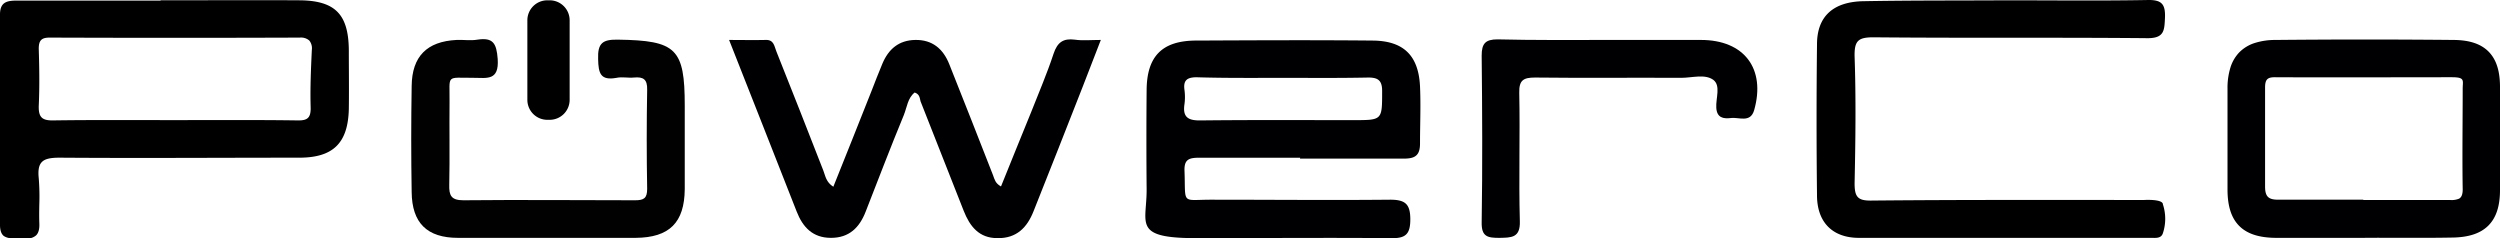 <?xml version="1.0" encoding="UTF-8"?>
<svg xmlns="http://www.w3.org/2000/svg" width="851.398" height="81.195" viewBox="0 0 851.398 81.195">
  <g id="Ebene_11" transform="translate(-75.802 -458.695)">
    <g id="Power_Co">
      <path id="Subtraction_2" data-name="Subtraction 2" d="M-16951.34,6515.734q-.193,0-.4,0c-6.617-.06-13.846-.089-22.1-.089-7.3,0-14.719.022-21.895.044h-.2c-6.865.021-14.646.044-22.1.044-9.469,0-14.148-.883-16.156-3.05-1.68-1.811-1.479-4.448-1.2-8.1l0-.019c.127-1.66.27-3.542.252-5.63-.1-11.182-.1-22.521,0-33.7.051-5.8,1.4-9.945,4.113-12.674s6.83-4.074,12.586-4.124l.859,0,.355,0c11.051-.053,22.48-.109,33.719-.109,9.316,0,17.615.038,25.371.115,10.479.1,15.594,5.056,16.1,15.6.2,4.371.131,8.758.066,13l-.008.484c-.029,1.973-.059,4.013-.059,6.016,0,1.981-.418,3.268-1.312,4.048-.83.726-2.09,1.049-4.084,1.049h-35.5l.1-.3h-34.3c-2.02,0-3.436.173-4.258,1.036-.672.706-.932,1.836-.844,3.664.047,1.352.064,2.5.082,3.52l0,.238c.039,2.642.061,4.1.49,4.929.443.857,1.34,1.014,2.943,1.014.537,0,1.158-.019,1.879-.04l.43-.013h.027c.793-.021,1.879-.051,3.1-.051.283,0,.566,0,.844,0,6.779,0,13.855.023,20.1.044h.207c6.521.022,13.264.044,19.895.044,7.508,0,14.084-.029,20.1-.089,2.693,0,4.342.443,5.348,1.438s1.451,2.615,1.451,5.264c0,2.466-.387,3.993-1.25,4.951C-16947.488,6515.287-16948.955,6515.734-16951.34,6515.734Zm-66.7-54.8c-1.893,0-3.023.33-3.664,1.07-.6.693-.77,1.751-.539,3.33a18.2,18.2,0,0,1,0,4.7c-.314,2.034-.109,3.392.645,4.275.787.918,2.164,1.328,4.465,1.328.16,0,.326,0,.492,0,7.482-.085,15.492-.123,25.969-.123,4.5,0,9.23.007,13.035.013h.572c4.076.005,8.291.011,12.426.011,9.7,0,9.7,0,9.7-9.6.047-1.889-.27-3.116-1-3.862-.705-.723-1.828-1.045-3.641-1.045-.154,0-.311,0-.465.006-4.227.087-8.742.126-14.641.126-2.465,0-5.068-.006-7.16-.012h-.322c-2.252-.005-4.58-.011-6.875-.011-1.967,0-4.051,0-5.725.008s-3.764.008-5.758.008c-5.193,0-11.336-.026-17.518-.216Z" transform="translate(17501.438 -5975.931)" fill="#000002"></path>
      <path id="Subtraction_1" data-name="Subtraction 1" d="M-17026.568,6529.451a14.2,14.2,0,0,1-1.512-.089c-.291-.027-.615-.041-.99-.041-.336,0-.68.011-1.01.021h-.014l-.1,0h-.051c-.346.011-.7.023-1.051.023a4.719,4.719,0,0,1-3.008-.761c-.859-.7-1.277-1.958-1.277-3.847v-71.5c0-1.963.473-3.214,1.488-3.938.846-.6,2.076-.863,4.111-.863h49.1v-.1h.666c4.975,0,10.012-.01,14.883-.021h.418c5.1-.011,10.373-.021,15.561-.021,5.844,0,11,.014,15.775.044,6.223.05,10.332,1.309,12.936,3.962,2.586,2.633,3.813,6.775,3.861,13.036,0,2.308.012,4.743.023,6.7.02,4.375.043,8.9-.023,13.4-.3,11.564-5.354,16.5-16.9,16.5-9.176,0-18.752.023-27.2.044h-.273c-8.826.022-17.953.044-26.926.044-10.158,0-19.055-.029-27.2-.089-3.342,0-5.119.458-6.131,1.579-.949,1.051-1.25,2.722-.971,5.419a78.859,78.859,0,0,1,.191,9v.006l0,.04c-.035,2.076-.07,4.222.012,6.354.082,1.87-.262,3.178-1.047,4A4.351,4.351,0,0,1-17026.568,6529.451Zm71.391-40.315c8.322,0,14.705.038,20.7.123h.021c.193,0,.355.008.521.008,1.676,0,2.658-.273,3.281-.912.652-.673.922-1.781.873-3.594-.2-6.5.109-13.111.4-19.5a4.2,4.2,0,0,0-.869-3.209,4.329,4.329,0,0,0-3.23-.993c-14.158.051-28.492.077-42.6.077s-28.441-.026-42.6-.077c-2.77,0-3.7.959-3.7,3.8.18,5.786.322,12.626,0,19.5-.047,1.941.252,3.135.969,3.872.7.715,1.826,1.034,3.66,1.034.158,0,.316,0,.473-.006,5.969-.085,12.344-.123,20.674-.123,3.58,0,7.342.007,10.365.013h.436c3.254.006,6.619.012,9.928.012s6.662-.006,9.91-.012h.439C-16962.508,6489.142-16958.75,6489.135-16955.178,6489.135Z" transform="translate(17111.379 -5989.56)"></path>
      <path id="Path_157" data-name="Path 157" d="M759.3,458.8c16,0,31.9.2,47.9-.1,4.8-.1,6.1,1.4,5.9,6.1-.2,4.2-.2,6.9-5.9,6.9-31.1-.3-62.3,0-93.4-.3-5.2,0-6.5,1.2-6.4,6.5.5,14.4.3,28.8,0,43.2,0,4.6,1,6,5.8,5.9,30.9-.3,61.9-.2,92.8-.2,0,0,6.4-.4,6.4,1.5a15.637,15.637,0,0,1,0,9.8c-.6,1.9-2.5,1.6-4.1,1.6H708.9c-9.1,0-14.3-5.4-14.3-14.5-.2-17.1-.2-34.3,0-51.4,0-9.7,5.7-14.6,16.1-14.7,16.3-.3,32.5-.2,48.6-.3Z" fill="#000001"></path>
      <path id="Path_158" data-name="Path 158" d="M387.3,490.2c-2.4,1.9-2.6,5-3.7,7.7-4.5,10.9-8.7,21.9-13,32.9-2.1,5.4-5.6,8.9-11.8,8.9s-9.6-3.6-11.7-9c-7.5-19.2-15.1-38.3-23-58.4,4.6,0,8.5.1,12.5,0,2.8-.1,2.9,2.2,3.6,3.9,5.4,13.5,10.7,27,16,40.6.7,1.8.9,3.9,3.4,5.5,4.4-10.9,8.7-21.8,13-32.6,1.2-3.1,2.4-6.2,3.7-9.3,2.1-5,5.6-8,11.2-8.1,5.8-.1,9.5,3,11.6,8.3,5,12.6,10,25.2,14.9,37.8.5,1.3.7,2.7,2.7,3.8,3.4-8.5,6.9-17,10.3-25.4,2.6-6.6,5.4-13.1,7.6-19.8,1.3-3.9,3.3-5.3,7.2-4.8,2.7.4,5.5.1,8.9.1-2.2,5.6-4.2,10.8-6.2,16-5.5,14.1-11.1,28.2-16.7,42.3-2.2,5.6-5.8,9.3-12.3,9.2-6.3,0-9.4-4-11.5-9.3-4.9-12.4-9.8-24.8-14.7-37.3-.3-1.2-.3-2.4-2-3Z" fill="#000002"></path>
      <path id="Subtraction_3" data-name="Subtraction 3" d="M-16989.379,6515.864h-29.5c-5.8,0-9.937-1.312-12.662-4.012s-4.037-6.776-4.037-12.486v-34.3a23.551,23.551,0,0,1,1-7.22,13,13,0,0,1,3.023-5.167,12.832,12.832,0,0,1,5.086-3.123,22.917,22.917,0,0,1,7.186-1.088c10.123-.1,20.365-.15,30.441-.15s20.293.051,30.363.15c5.334.05,9.189,1.341,11.785,3.949s3.863,6.439,3.914,11.75v35.4c0,5.535-1.322,9.521-4.039,12.188-2.7,2.649-6.742,3.961-12.361,4.011-3.277.063-6.777.091-11.346.091-1.9,0-3.9,0-5.5-.009h-.777c-1.936-.005-3.939-.011-5.9-.011C-16985.256,6515.834-16987.377,6515.844-16989.379,6515.864Zm.1-13.1v0a.211.211,0,0,1-.2.2h29.6a6.642,6.642,0,0,0,3.174-.45c.836-.485,1.225-1.486,1.225-3.15-.131-7.666-.086-15.4-.045-22.884l0-.563c.021-3.563.041-7.247.041-10.854,0-.444.023-.852.041-1.18.053-.932.088-1.6-.326-2.042-.457-.481-1.445-.678-3.412-.678-6.639,0-13.391.012-19.92.022h-.184c-5.871.01-13.176.022-20.1.022-7.551,0-14.127-.015-20.1-.045-2.529,0-3.3.818-3.3,3.5v33.7c0,1.735.285,2.812.924,3.489.664.7,1.736,1.013,3.475,1.013h29l.1-.1Z" transform="translate(17869.979 -5976.166)" fill="#000002"></path>
      <path id="Path_160" data-name="Path 160" d="M261.9,539.7H231.8c-10.6,0-15.7-5.1-15.8-15.6-.2-12-.2-24,0-36.1.1-10.1,5.2-15.2,15.3-15.7,2.4-.1,4.8.3,7.1-.1,5.3-.8,6.5,1.2,6.9,6.6.5,7.5-3.7,6.4-8.2,6.4-9.6,0-8.1-1.2-8.2,8-.1,9.5.1,18.9-.1,28.4-.1,3.6.6,5.3,4.8,5.3,19.5-.2,39,0,58.5,0,3,0,4.1-.7,4.1-3.9-.2-11.2-.2-22.5,0-33.7.1-3.6-1.3-4.5-4.5-4.2-2,.2-4-.3-5.9.1-5.5,1-6.2-1.5-6.3-6.4-.2-5.5,1.6-6.7,6.8-6.6,19.8.3,22.7,3,22.7,22.5v28.4c-.1,11.4-5.2,16.5-16.7,16.6Z" fill="#010101"></path>
      <path id="Path_161" data-name="Path 161" d="M622,472.3h33.1c14.7,0,22.1,9.8,18.1,23.9-1.3,4.5-5.2,2.3-8,2.7-2.5.3-4.7-.1-4.9-3.5-.2-3.3,1.6-7.5-1-9.5-2.9-2.1-7.2-.7-11-.7-16.6-.1-33.1.1-49.7-.1-4,0-5.5.9-5.4,5.2.3,14.6-.2,29.2.2,43.7.2,5.8-3,5.6-7,5.7-4,0-6.1-.4-6-5.3.3-18.9.2-37.8,0-56.8,0-4.1,1.3-5.5,5.4-5.5,12.2.3,24.2.2,36.2.2Z" fill="#000002"></path>
    </g>
    <path id="Path_165" data-name="Path 165" d="M263,499.5h-.8a6.807,6.807,0,0,1-6.8-6.8V465.6a6.807,6.807,0,0,1,6.8-6.8h.8a6.807,6.807,0,0,1,6.8,6.8v27.1A6.807,6.807,0,0,1,263,499.5Z"></path>
  </g>
</svg>
